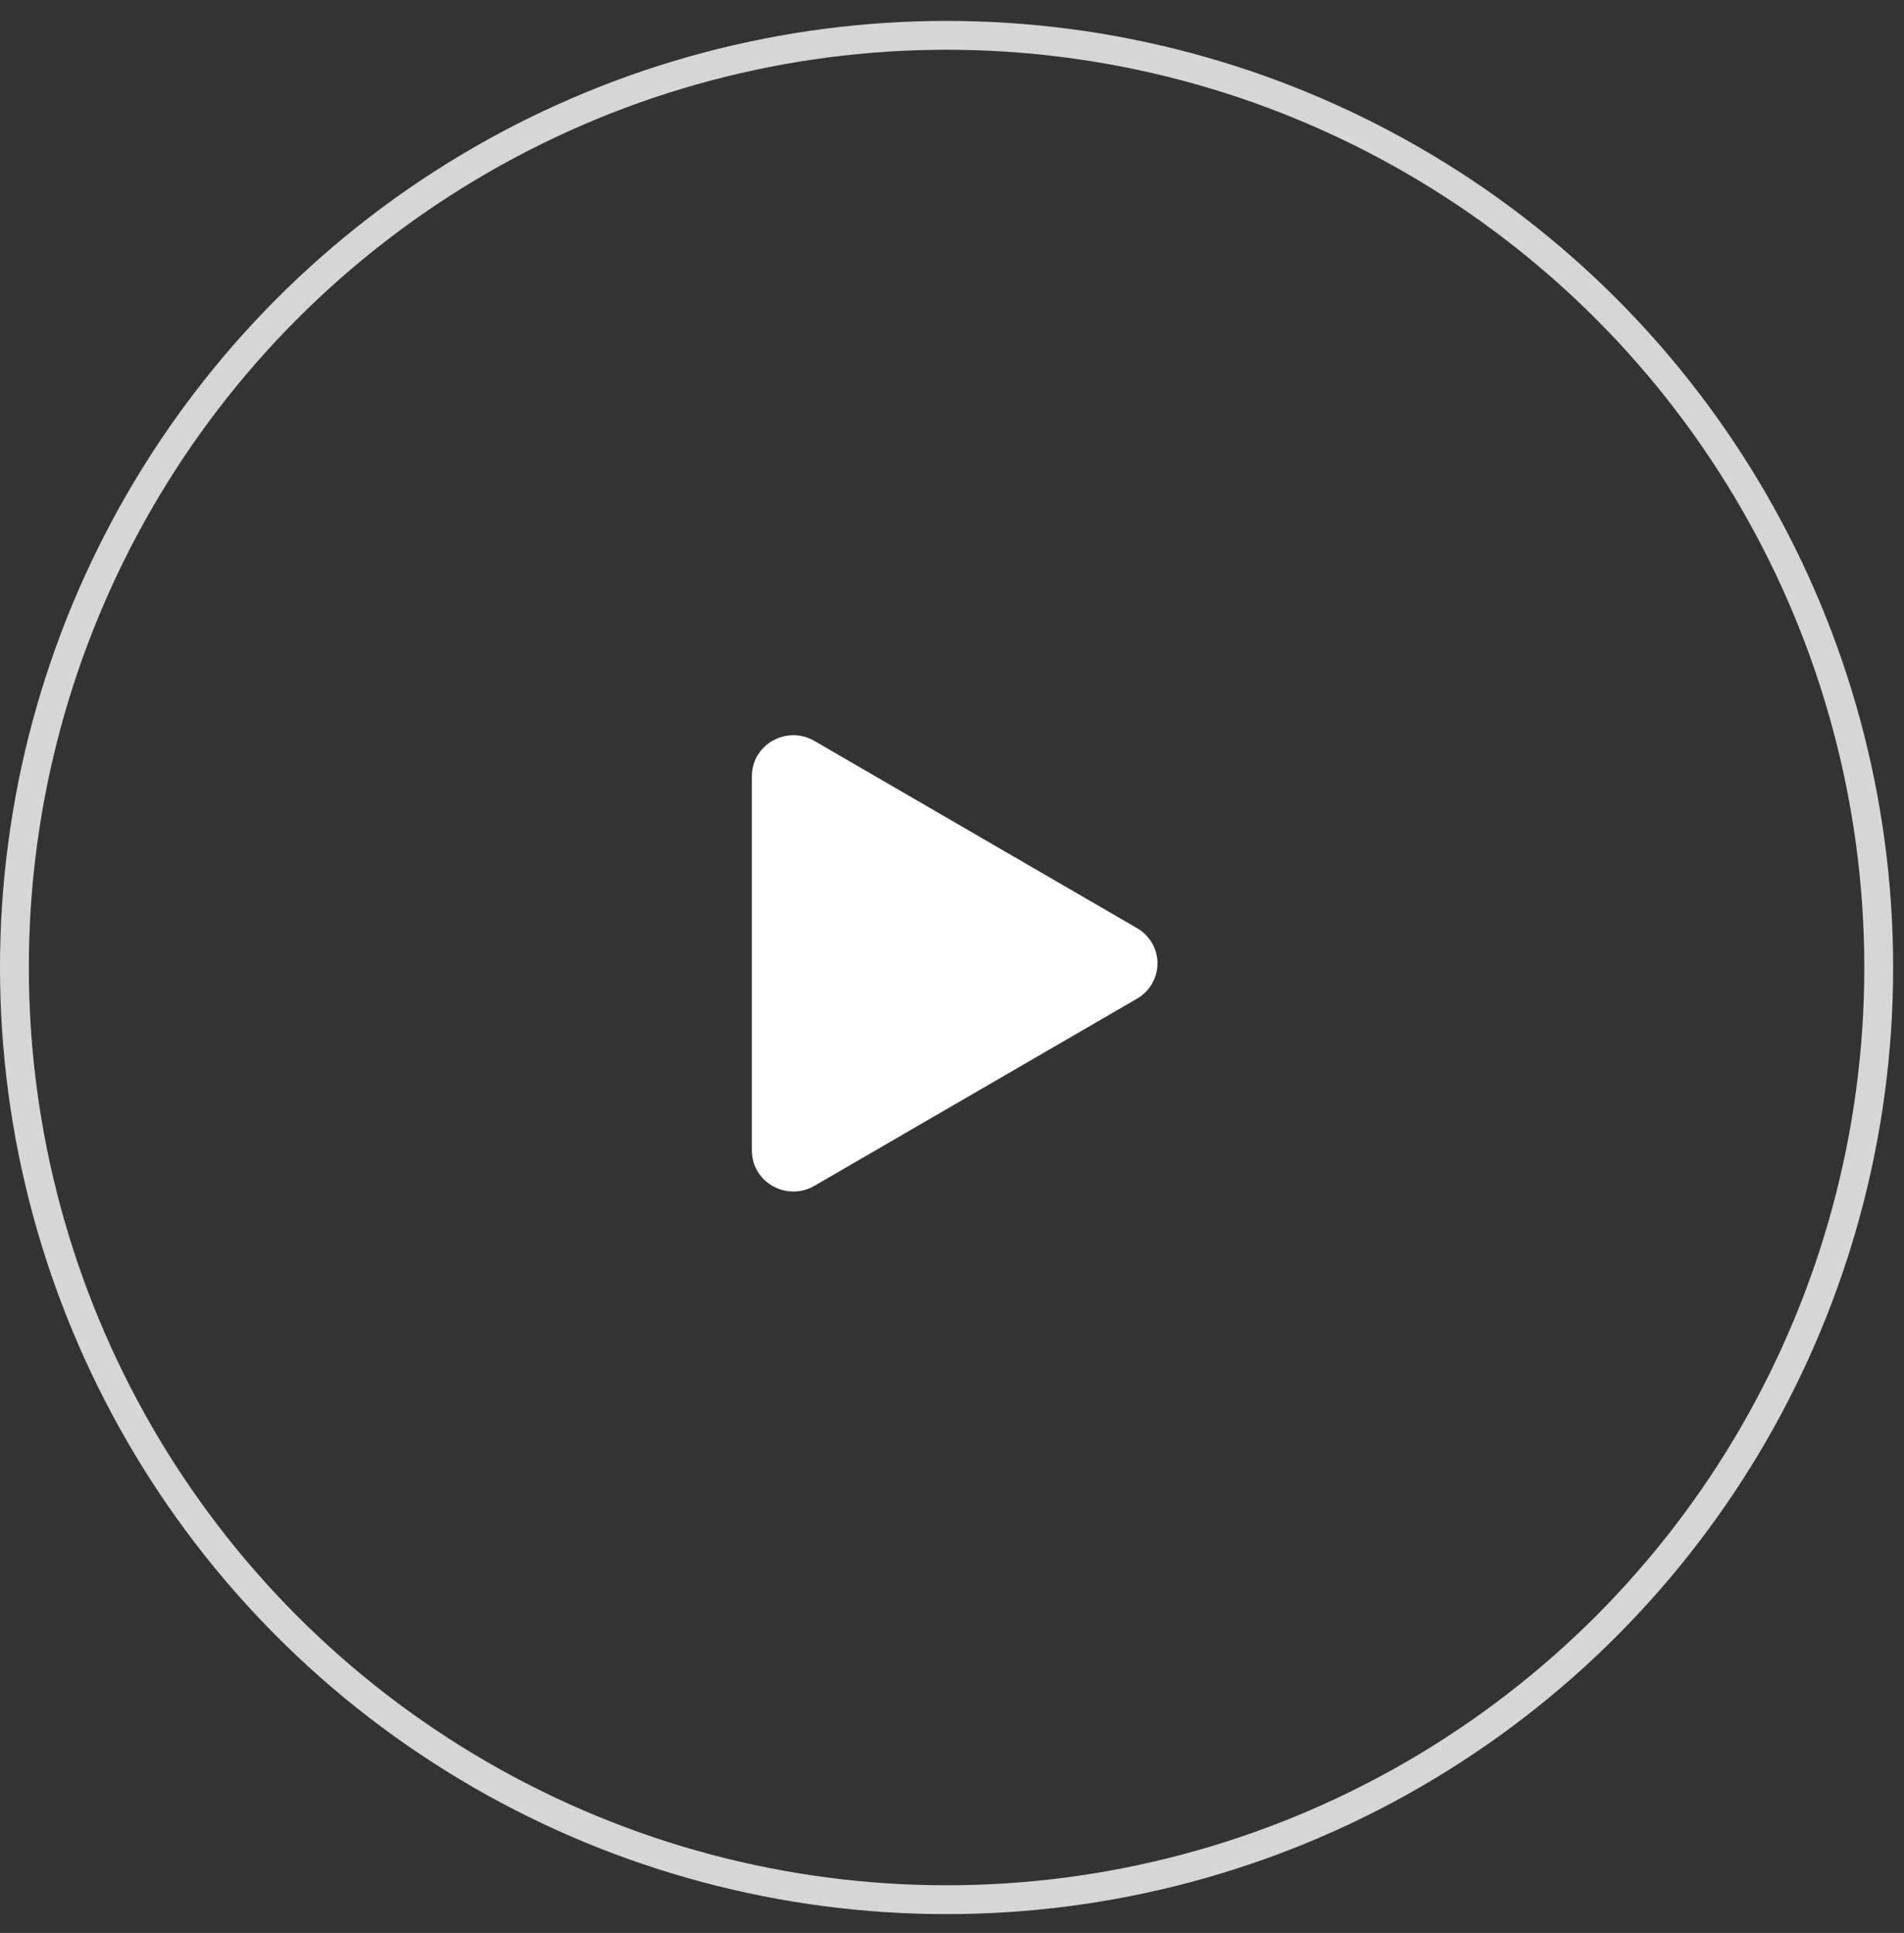 <?xml version="1.0" encoding="UTF-8"?> <svg xmlns="http://www.w3.org/2000/svg" width="66" height="67" viewBox="0 0 66 67" fill="none"><rect x="0" y="0" width="66" height="67" fill="#333333" stroke="none"/> <circle opacity="0.8" cx="32.812" cy="33.537" r="32.312" stroke="white"></circle> <path d="M39.411 34.618L28.23 41.105C27.281 41.655 26.063 40.989 26.063 39.88V26.905C26.063 25.798 27.279 25.131 28.23 25.682L39.411 32.17C39.627 32.293 39.806 32.471 39.931 32.686C40.056 32.901 40.122 33.145 40.122 33.394C40.122 33.642 40.056 33.886 39.931 34.101C39.806 34.316 39.627 34.494 39.411 34.618Z" fill="white"></path> </svg> 